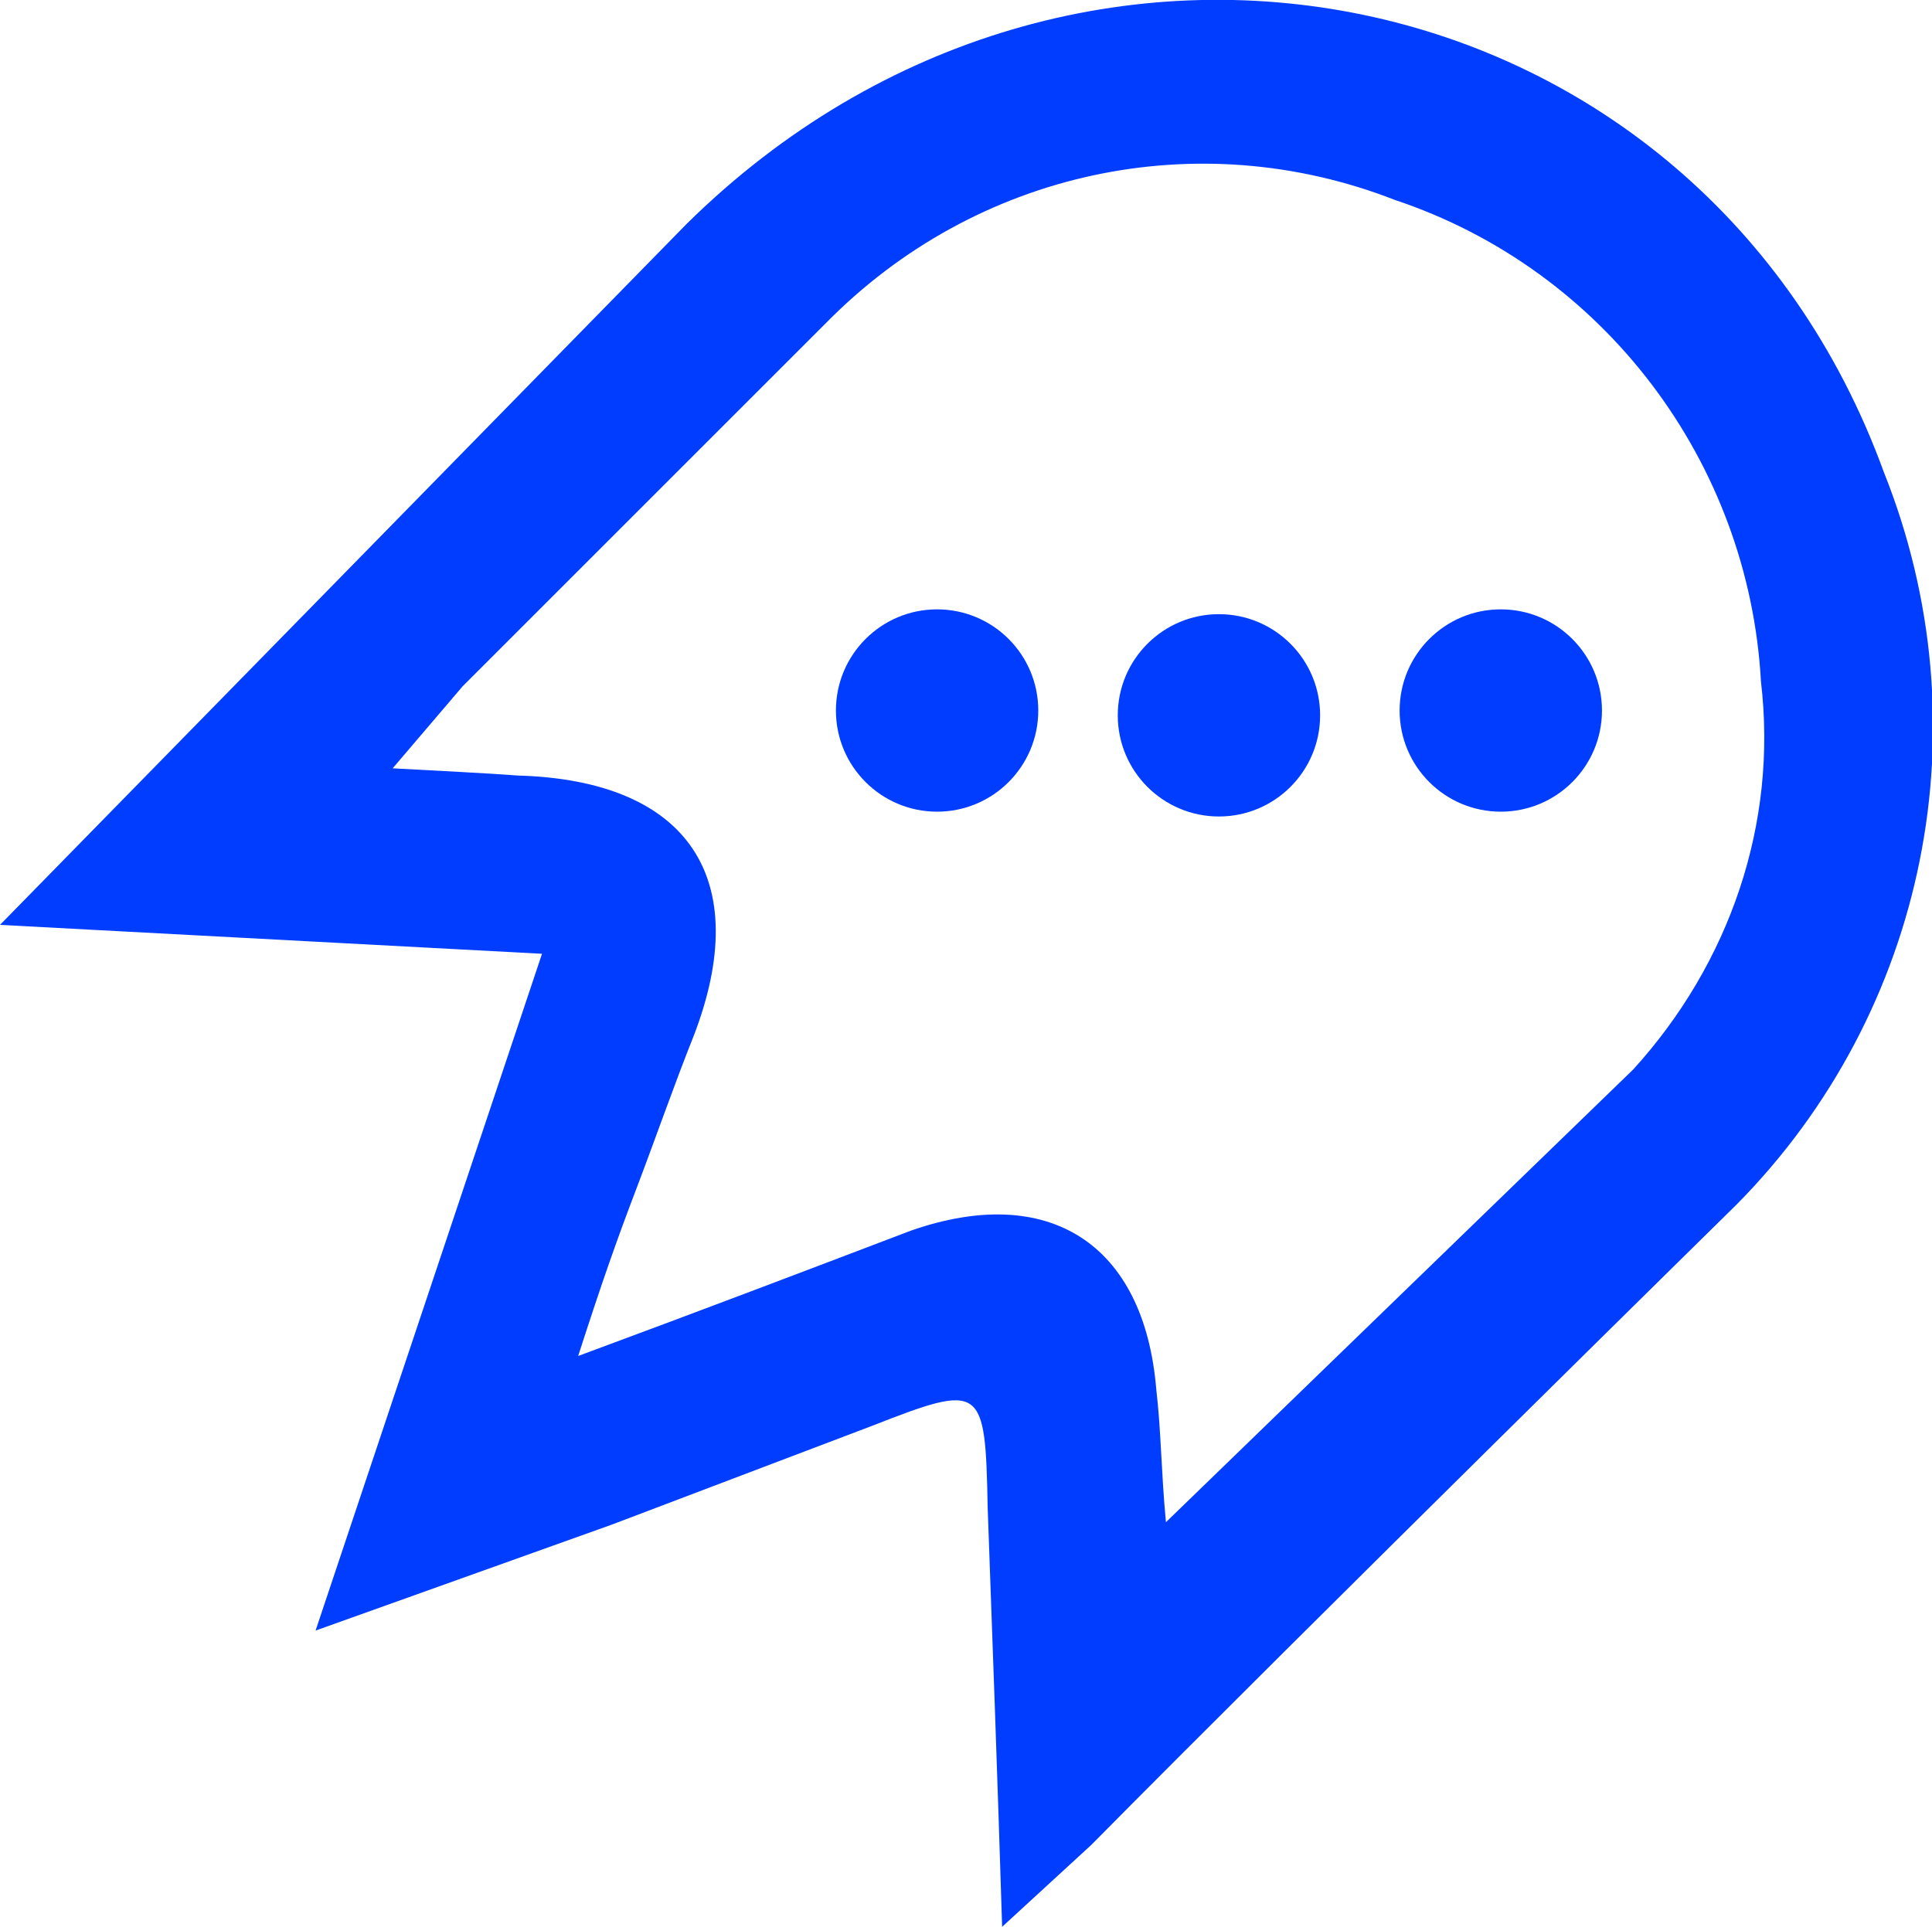 <svg version="1.1" id="Layer_1" xmlns:x="ns_extend;" xmlns:i="ns_ai;" xmlns:graph="ns_graphs;" xmlns="http://www.w3.org/2000/svg" xmlns:xlink="http://www.w3.org/1999/xlink" x="0px" y="0px" viewBox="0 0 80.2 80" style="" xml:space="preserve">
 <style type="text/css">
  .st0{fill:#003DFF;}
 </style>
 <g>
  <g>
   <path class="st0" d="M28.5,9.3C44.7-6.7,70.6-1.3,78.2,19.6C82.4,30.1,80,42,72.1,50c0,0-17.8,17.5-26.8,26.6L41.6,80
			c-0.2-6.4-0.4-11.9-0.6-17.4c-0.1-5.1-0.2-5.2-4.8-3.4l-10.8,4.1l-12.3,4.4l9.4-28.1L0,38.4 M67.8,44.4c4-4.4,6-10.2,5.3-16.1
			c-0.5-9.1-6.5-17.1-15.2-20c-8.2-3.2-17.4-1.2-23.6,5.1L19.2,28.5c0,0-2.9,3.4-2.9,3.4c1.8,0.1,3.9,0.2,5.2,0.3
			c7.1,0.2,9.8,4.3,7.3,10.8c-0.8,2-1.6,4.3-2.4,6.4c-0.8,2.1-1.4,3.8-2.4,6.9c5.4-2,9.6-3.6,13.8-5.2c5.7-2,9.7,0.5,10.2,6.6
			c0.2,1.7,0.2,3.4,0.4,5.5">
   </path>
   <circle class="st0" cx="38.9" cy="29.5" r="4.2">
   </circle>
   <circle class="st0" cx="50.6" cy="29.7" r="4.2">
   </circle>
   <circle class="st0" cx="62.3" cy="29.5" r="4.2">
   </circle>
  </g>
 </g>
</svg>
